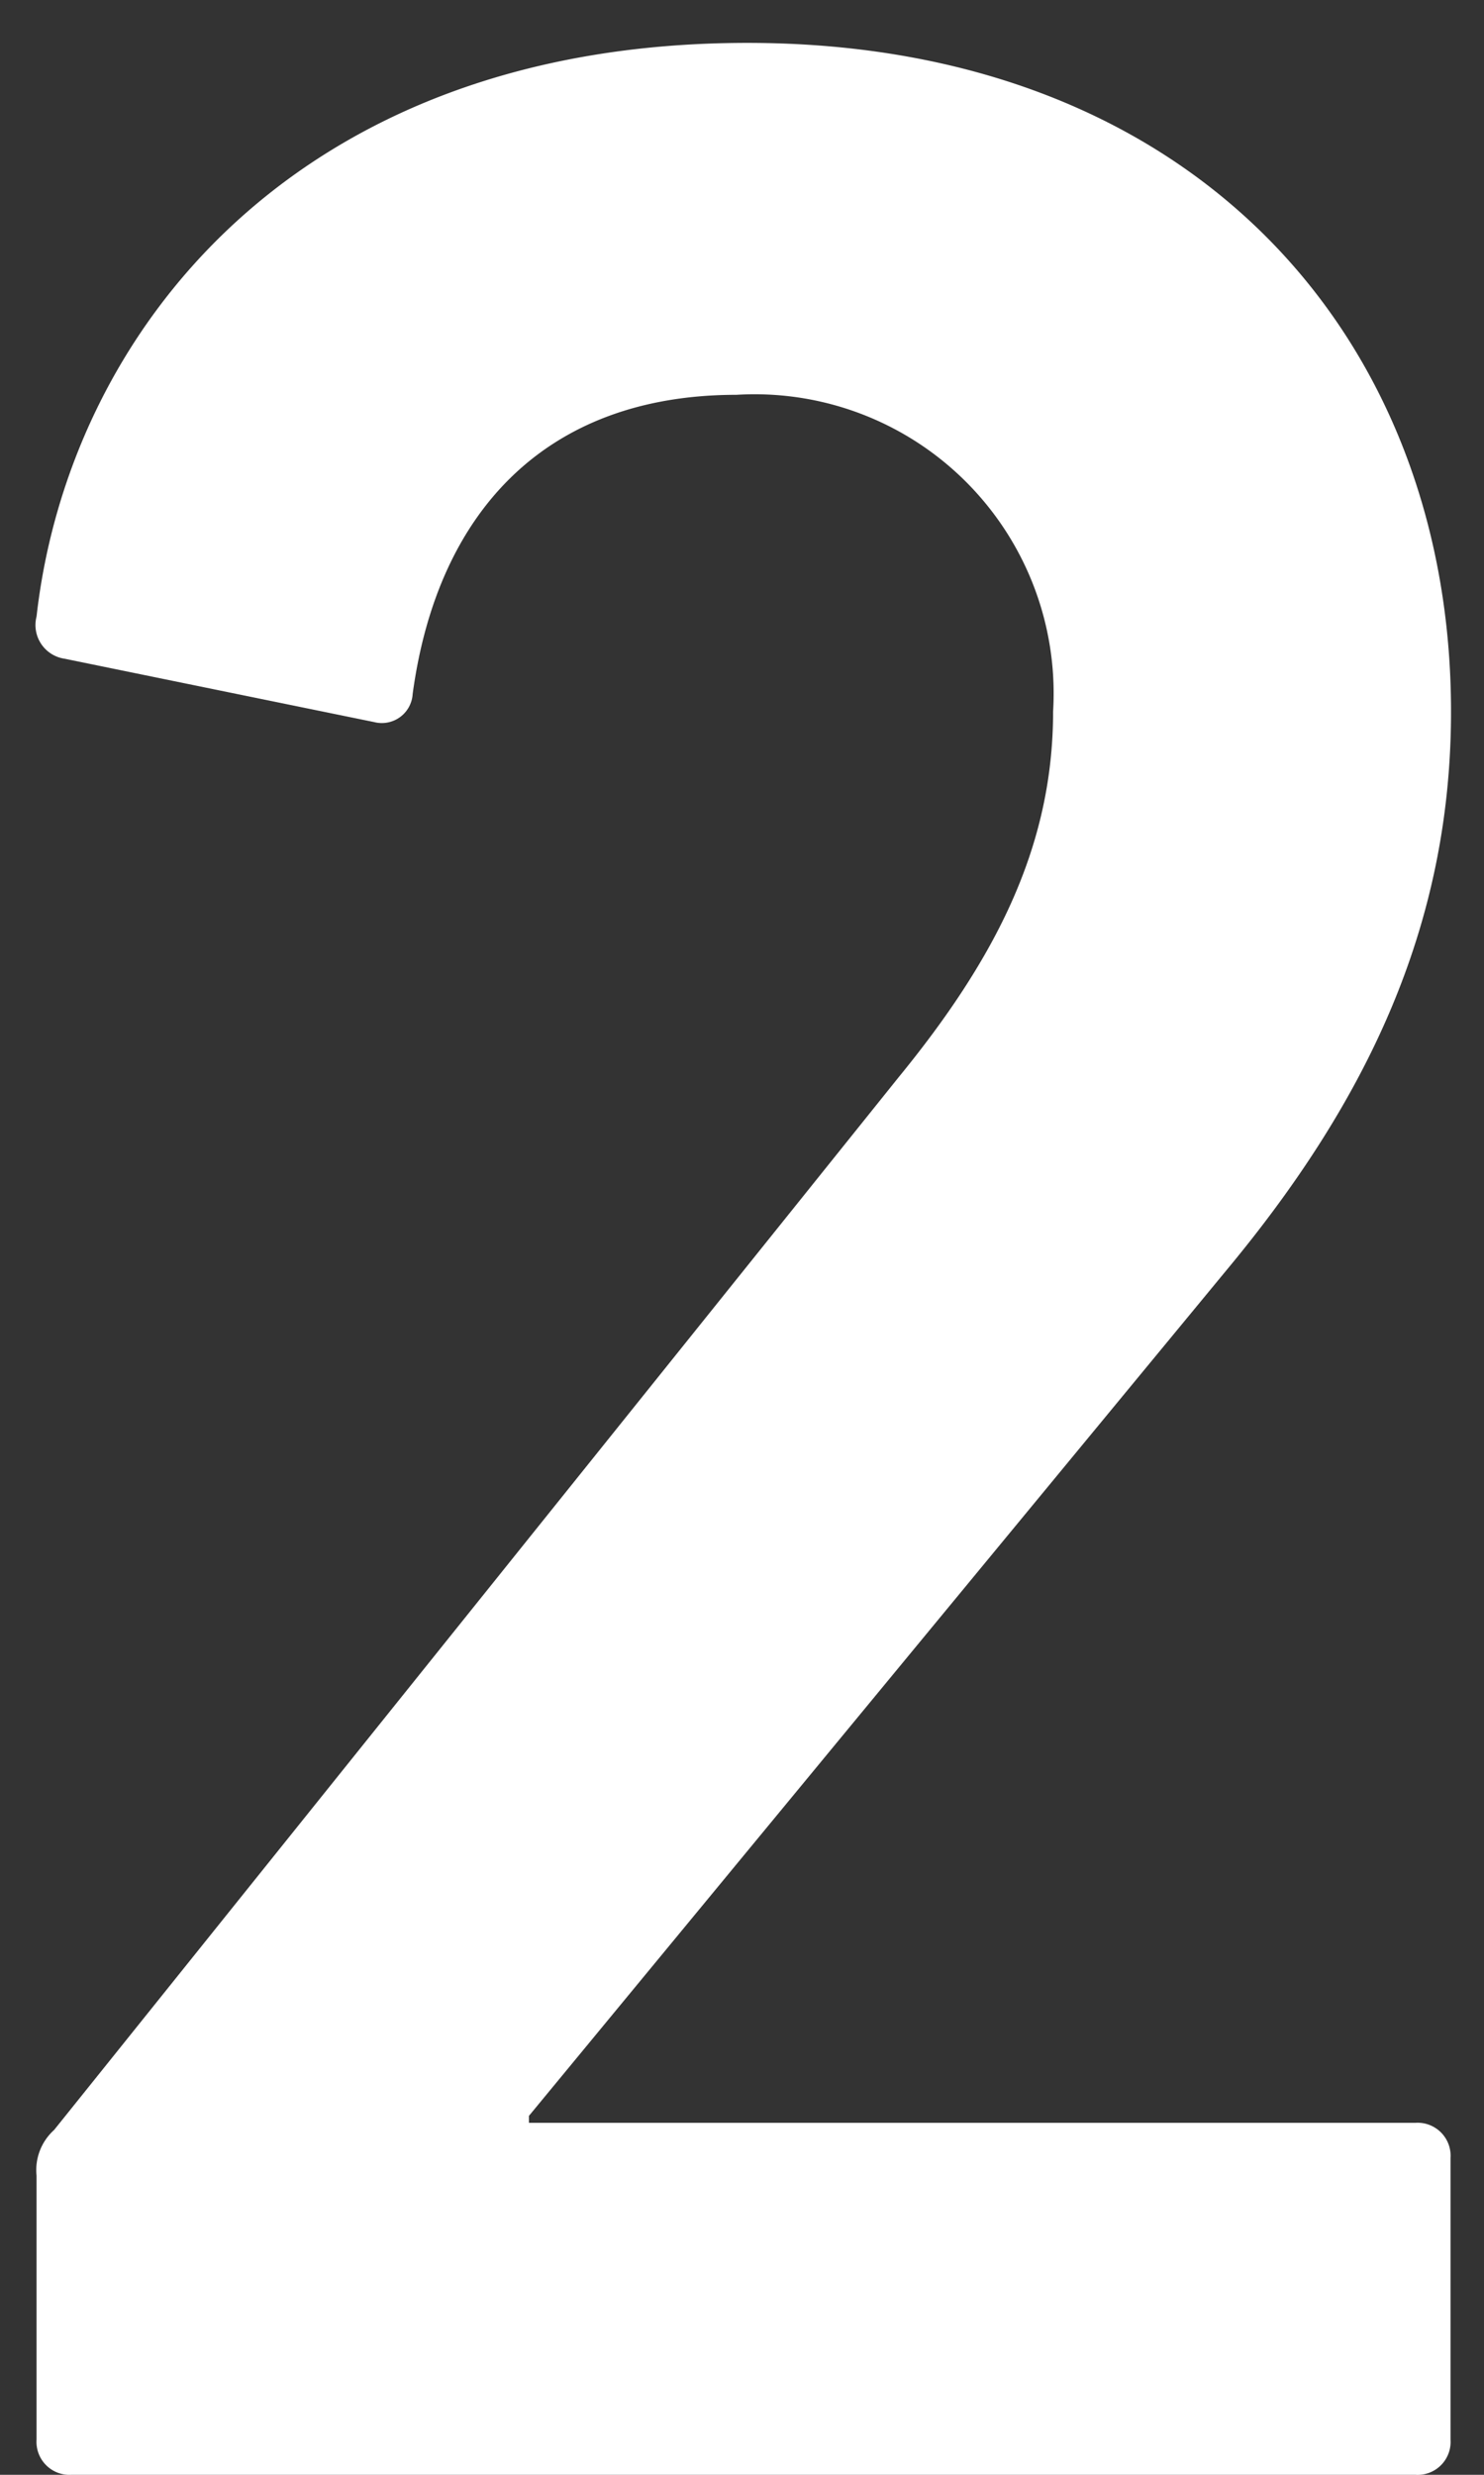 <svg xmlns="http://www.w3.org/2000/svg" viewBox="0 0 27 45"><rect x="0" y="0" width="27" height="45" fill="#333333" stroke="none"/><defs><style>.cls-1 {fill: #fff;fill-rule: evenodd;}</style></defs><path class="cls-1" d="M0.665,44.36A0.6,0.6,0,0,0,1.3,45H25.751a0.6,0.6,0,0,0,.64-0.64V39.24a0.6,0.6,0,0,0-.64-0.64H9.624V38.473L22.3,23.114c2.56-3.072,4.1-6.272,4.1-10.175,0-6.783-4.672-12.159-12.8-12.159C5.336,0.779,1.241,6.091.665,11.21a0.619,0.619,0,0,0,.512.768L6.808,13.13a0.562,0.562,0,0,0,.7-0.512C7.96,9.291,9.944,7.179,13.4,7.179a5.44,5.44,0,0,1,5.76,5.76c0,2.5-1.088,4.544-2.816,6.656L0.985,38.729a0.982,0.982,0,0,0-.32.832v4.8Z"/></svg>